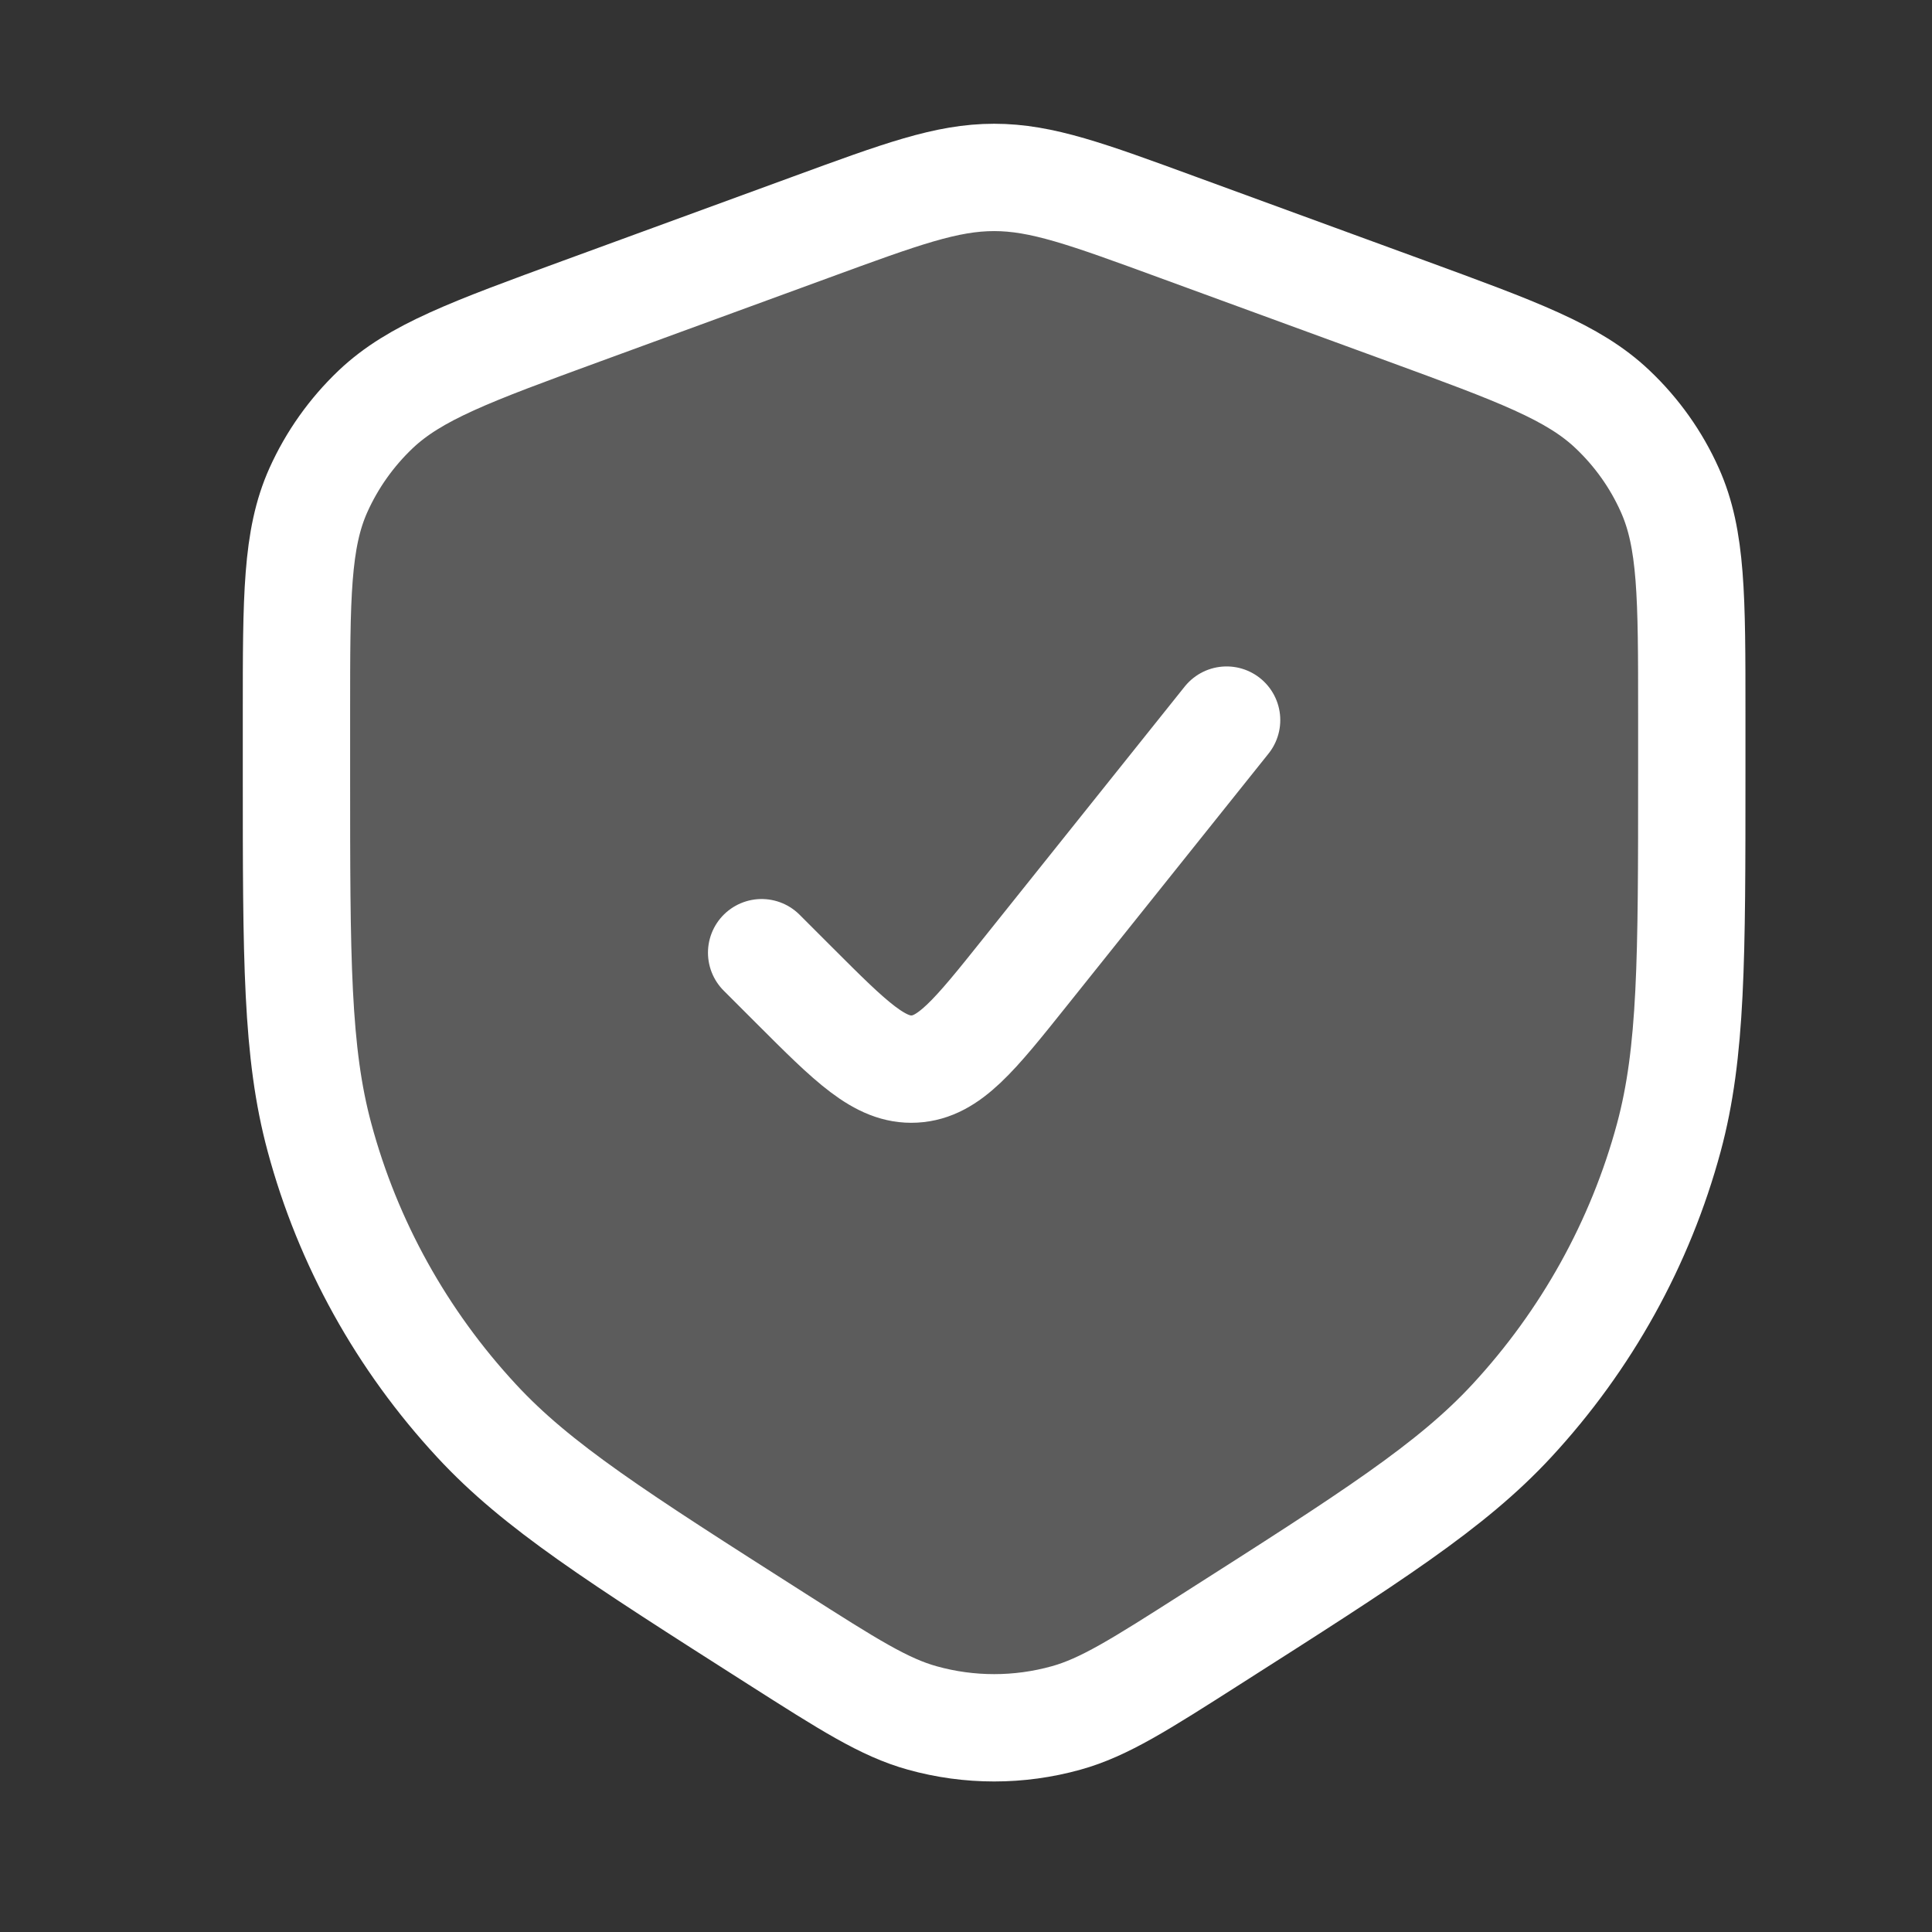 <svg width="18" height="18" viewBox="0 0 18 18" fill="none" xmlns="http://www.w3.org/2000/svg">
<rect x="0" y="0" width="18" height="18" fill="#333333" stroke="none"/>
<path d="M7.096 8.876L7.399 9.179C7.931 9.711 8.198 9.978 8.52 9.96C8.843 9.942 9.078 9.648 9.548 9.06L11.428 6.709M2.762 6.643V7.2C2.762 8.937 2.762 9.804 2.977 10.599C3.241 11.58 3.743 12.485 4.44 13.237C5.004 13.847 5.749 14.321 7.238 15.27C7.905 15.695 8.239 15.908 8.593 16.006C9.03 16.128 9.494 16.128 9.932 16.006C10.286 15.908 10.62 15.695 11.286 15.27C12.775 14.321 13.52 13.847 14.085 13.237C14.781 12.485 15.283 11.58 15.548 10.599C15.762 9.804 15.762 8.937 15.762 7.2L15.762 6.643C15.762 5.562 15.762 5.021 15.557 4.565C15.431 4.283 15.25 4.028 15.024 3.814C14.659 3.467 14.14 3.277 13.103 2.897L10.974 2.118C10.128 1.808 9.704 1.653 9.262 1.653C8.82 1.653 8.397 1.808 7.551 2.118L5.422 2.897C4.384 3.277 3.866 3.467 3.5 3.814C3.275 4.028 3.094 4.283 2.967 4.565C2.762 5.021 2.762 5.562 2.762 6.643Z" fill="white" fill-opacity="0.2"/>
<path d="M7.096 8.876L7.399 9.179C7.931 9.711 8.198 9.978 8.52 9.96C8.843 9.942 9.078 9.648 9.548 9.06L11.428 6.709M2.762 6.643V7.2C2.762 8.937 2.762 9.804 2.977 10.599C3.241 11.58 3.743 12.485 4.44 13.237C5.004 13.847 5.749 14.321 7.238 15.27C7.905 15.695 8.239 15.908 8.593 16.006C9.03 16.128 9.494 16.128 9.932 16.006C10.286 15.908 10.62 15.695 11.286 15.27C12.775 14.321 13.52 13.847 14.085 13.237C14.781 12.485 15.283 11.58 15.548 10.599C15.762 9.804 15.762 8.937 15.762 7.2L15.762 6.643C15.762 5.562 15.762 5.021 15.557 4.565C15.431 4.283 15.25 4.028 15.024 3.814C14.659 3.467 14.14 3.277 13.103 2.897L10.974 2.118C10.128 1.808 9.704 1.653 9.262 1.653C8.82 1.653 8.397 1.808 7.551 2.118L5.422 2.897C4.384 3.277 3.866 3.467 3.5 3.814C3.275 4.028 3.094 4.283 2.967 4.565C2.762 5.021 2.762 5.562 2.762 6.643Z" stroke="white" stroke-linecap="round" stroke-linejoin="round"/>
</svg>

